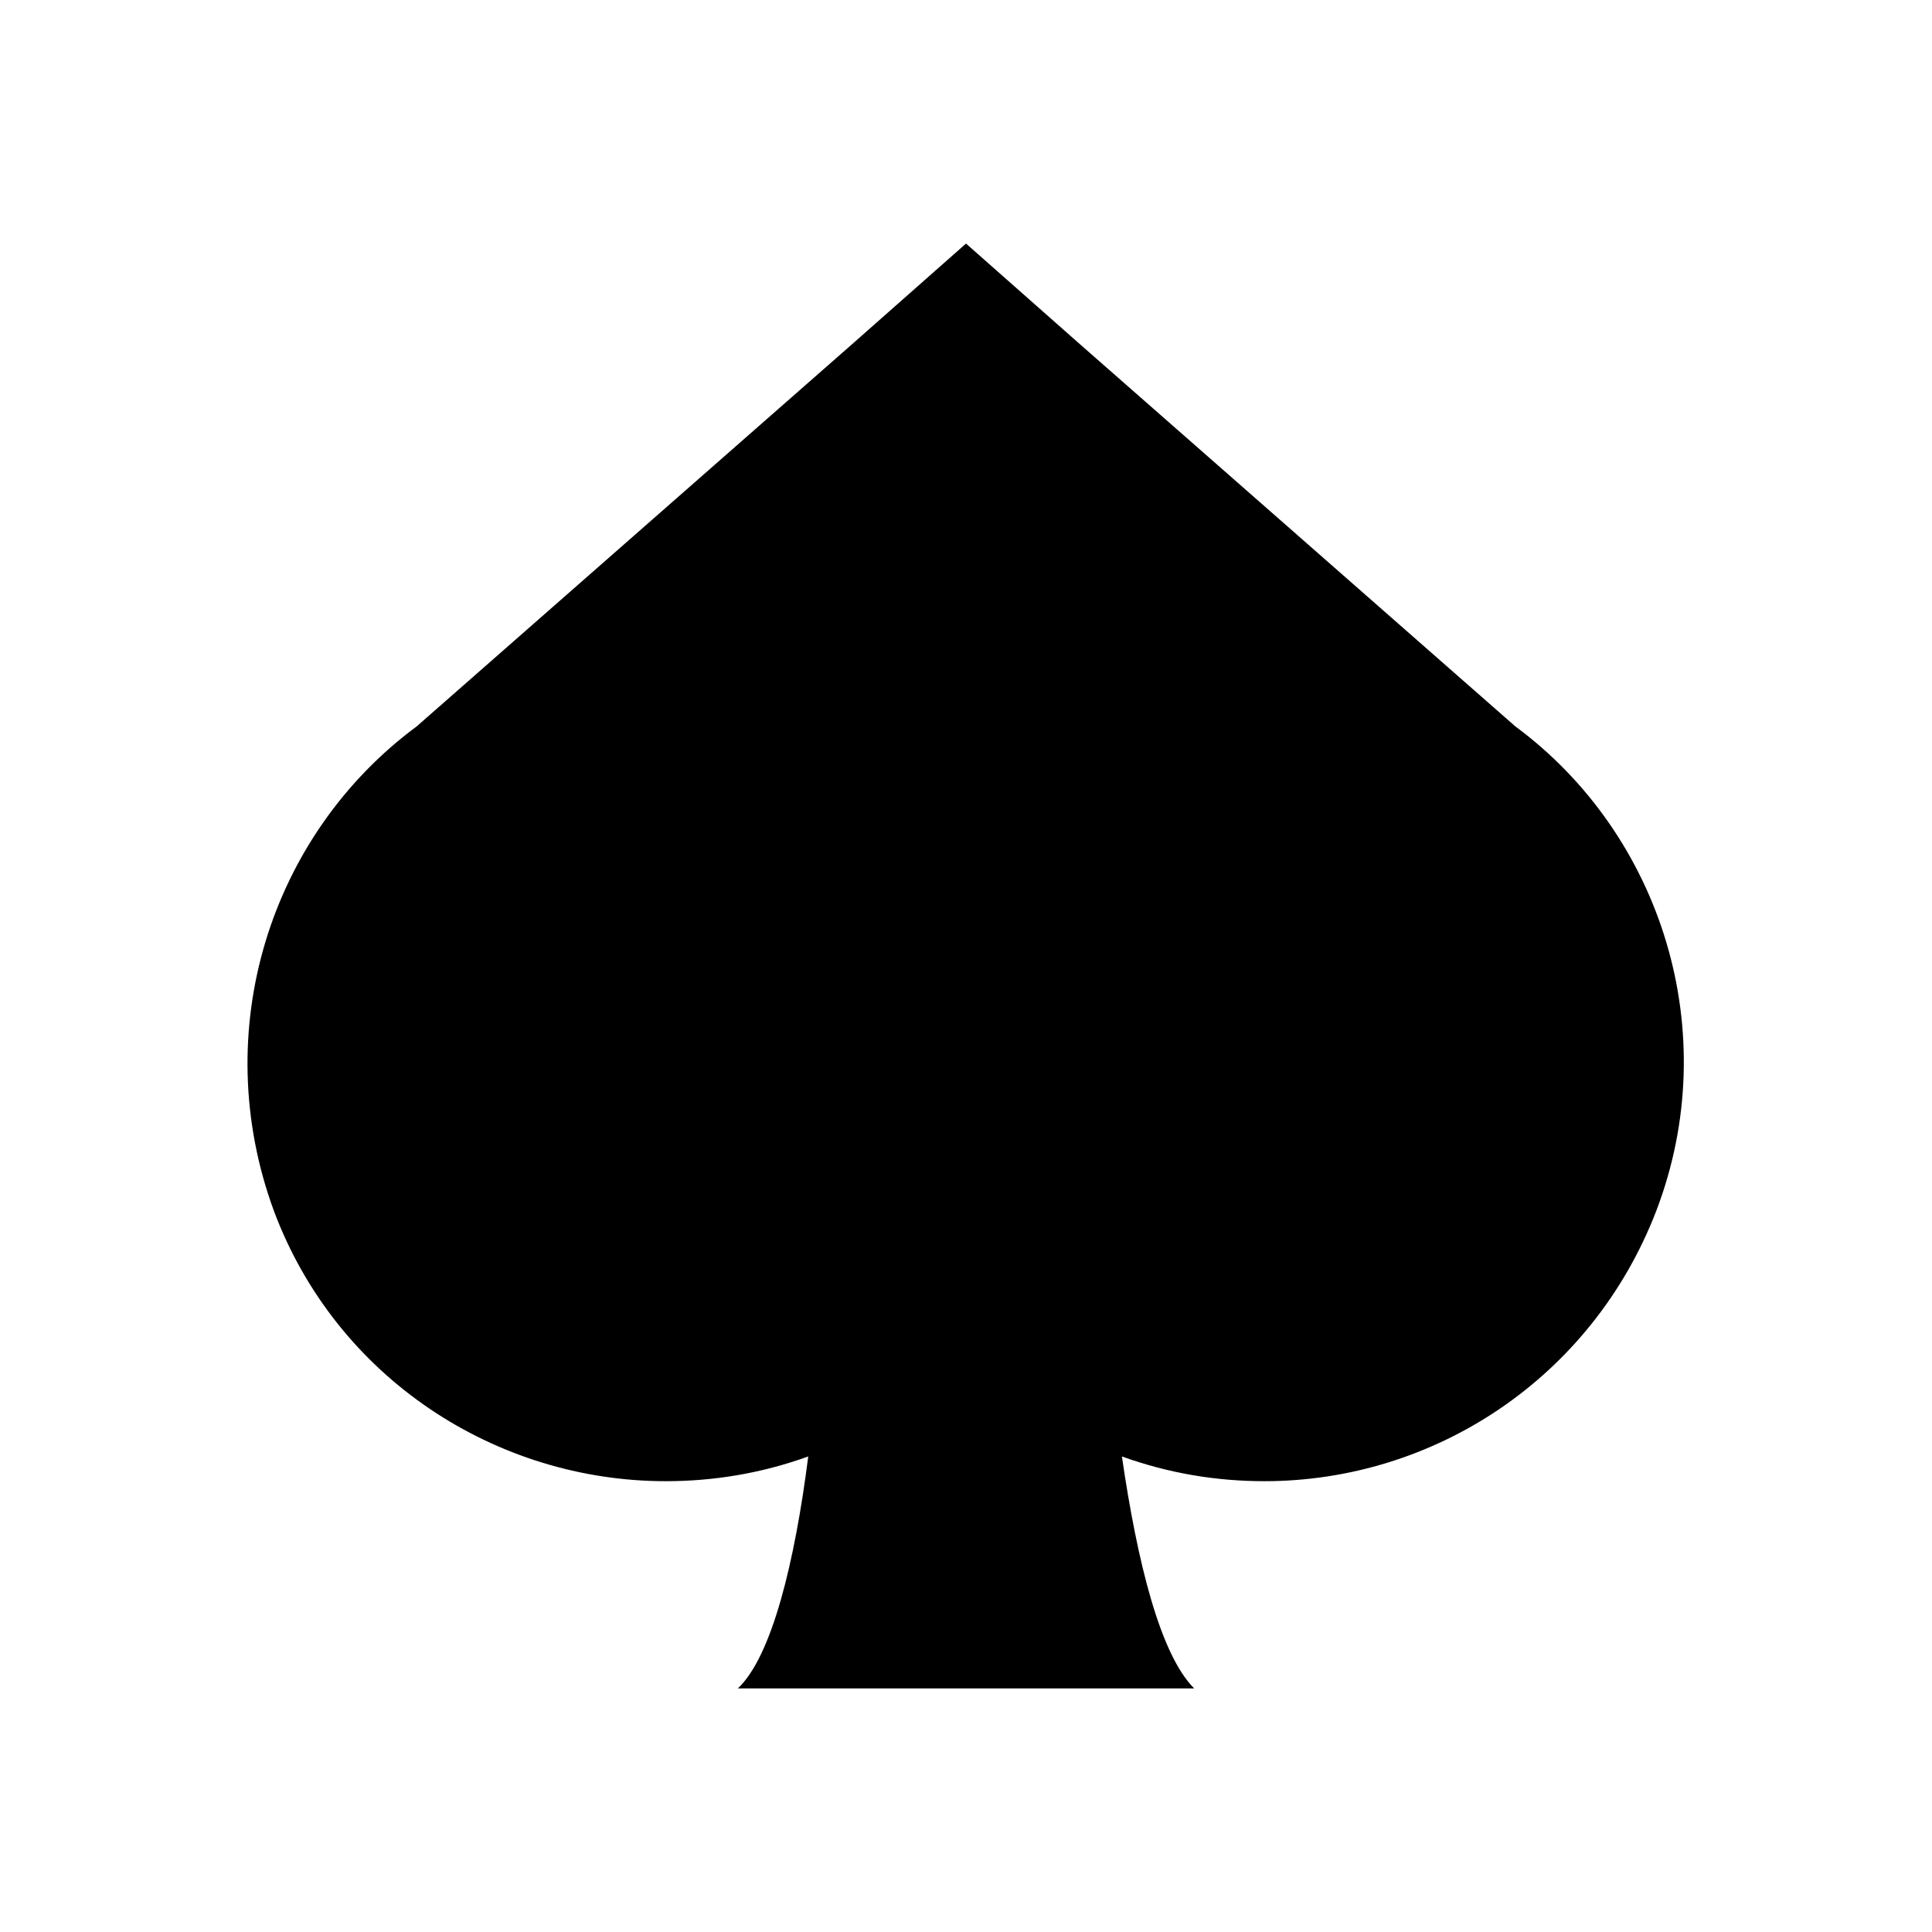 <?xml version="1.0" encoding="UTF-8"?>
<!-- Uploaded to: SVG Repo, www.svgrepo.com, Generator: SVG Repo Mixer Tools -->
<svg fill="#000000" width="800px" height="800px" version="1.1" viewBox="144 144 512 512" xmlns="http://www.w3.org/2000/svg">
 <path d="m545.6 336.52-115.37-101.27-30.227-26.703-30.23 26.703-115.37 101.27c-38.793 28.719-55.418 80.609-37.785 128.47 16.625 44.336 58.945 71.539 103.79 71.539 12.594 0 25.191-2.016 37.785-6.551-3.527 27.711-9.574 52.902-18.641 61.465h120.91c-9.07-9.07-15.113-33.754-19.145-61.465 12.594 4.535 25.191 6.551 37.785 6.551 44.84 0 86.656-27.207 103.79-71.539 18.137-47.359 1.512-99.758-37.285-128.47z"/>
</svg>